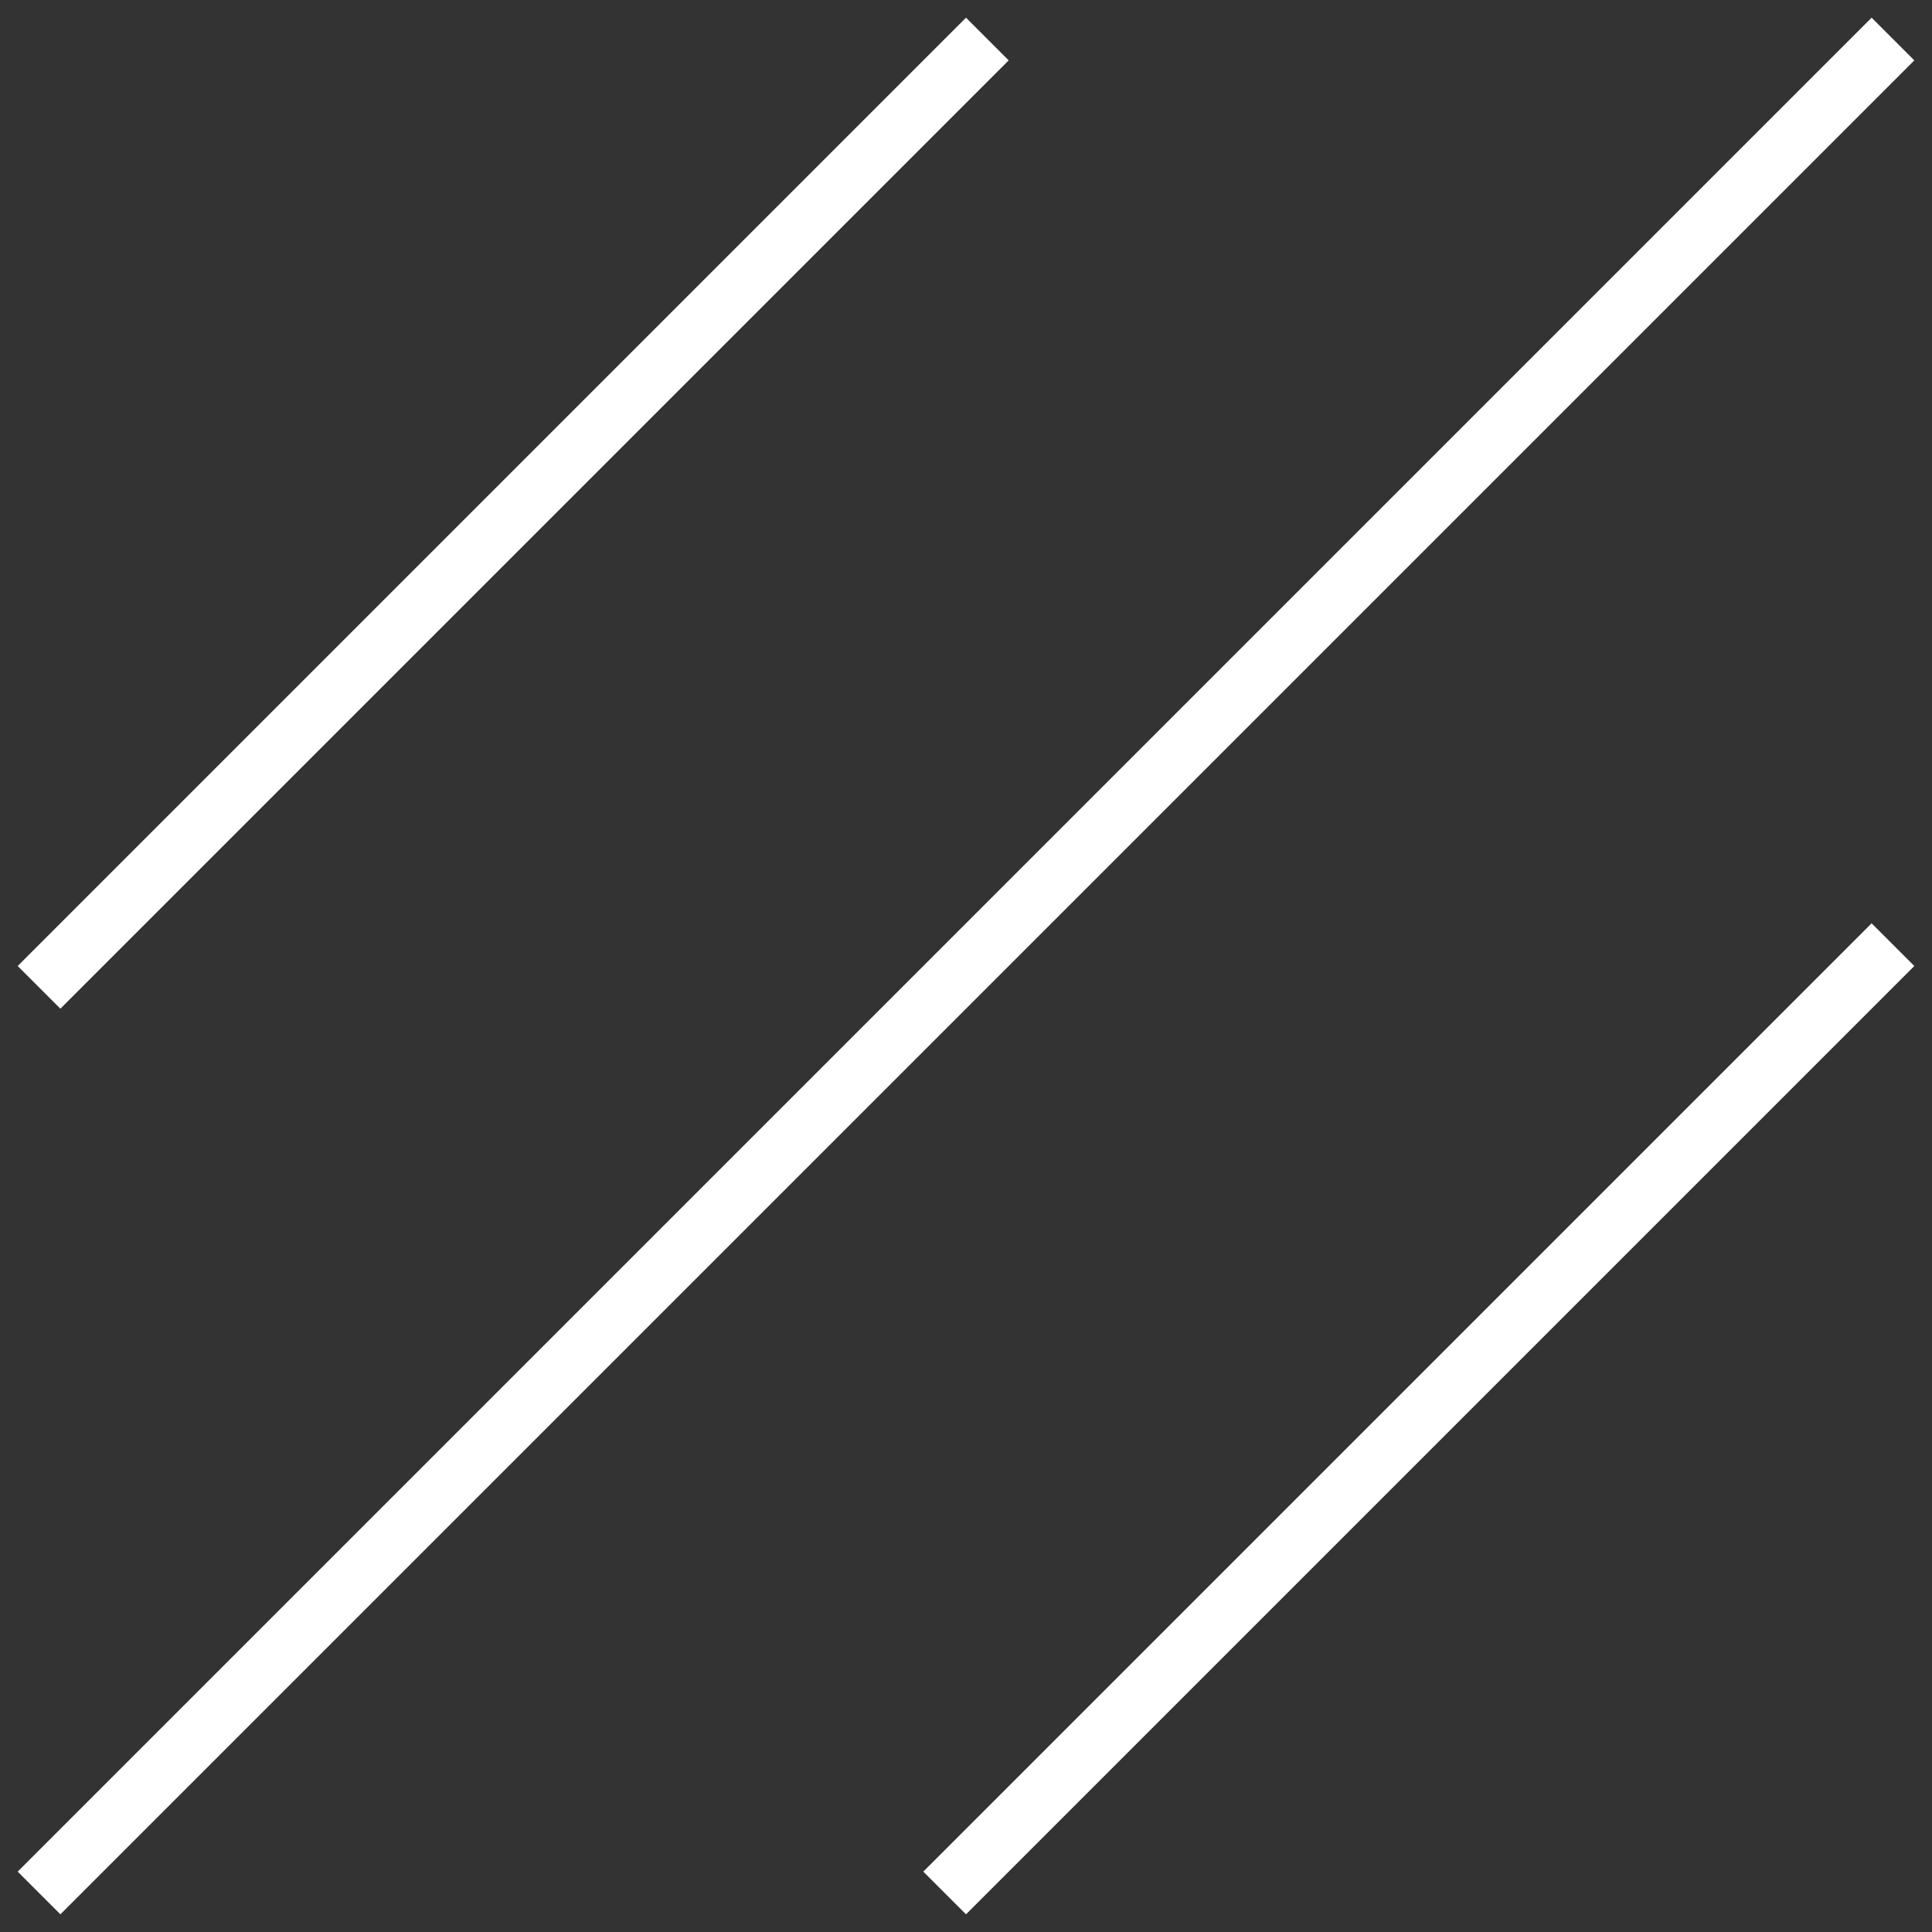 <svg width="32" height="32" viewBox="0 0 32 32" fill="none" xmlns="http://www.w3.org/2000/svg">
<rect x="0" y="0" width="32" height="32" fill="#333333" stroke="none"/>
<g style="mix-blend-mode:exclusion">
<path d="M31 1L1 31" stroke="white" stroke-miterlimit="10" stroke-linecap="square"/>
</g>
<g style="mix-blend-mode:exclusion">
<path d="M16 1L1 16" stroke="white" stroke-miterlimit="10" stroke-linecap="square"/>
</g>
<g style="mix-blend-mode:exclusion">
<path d="M31 16L16 31" stroke="white" stroke-miterlimit="10" stroke-linecap="square"/>
</g>
</svg>
